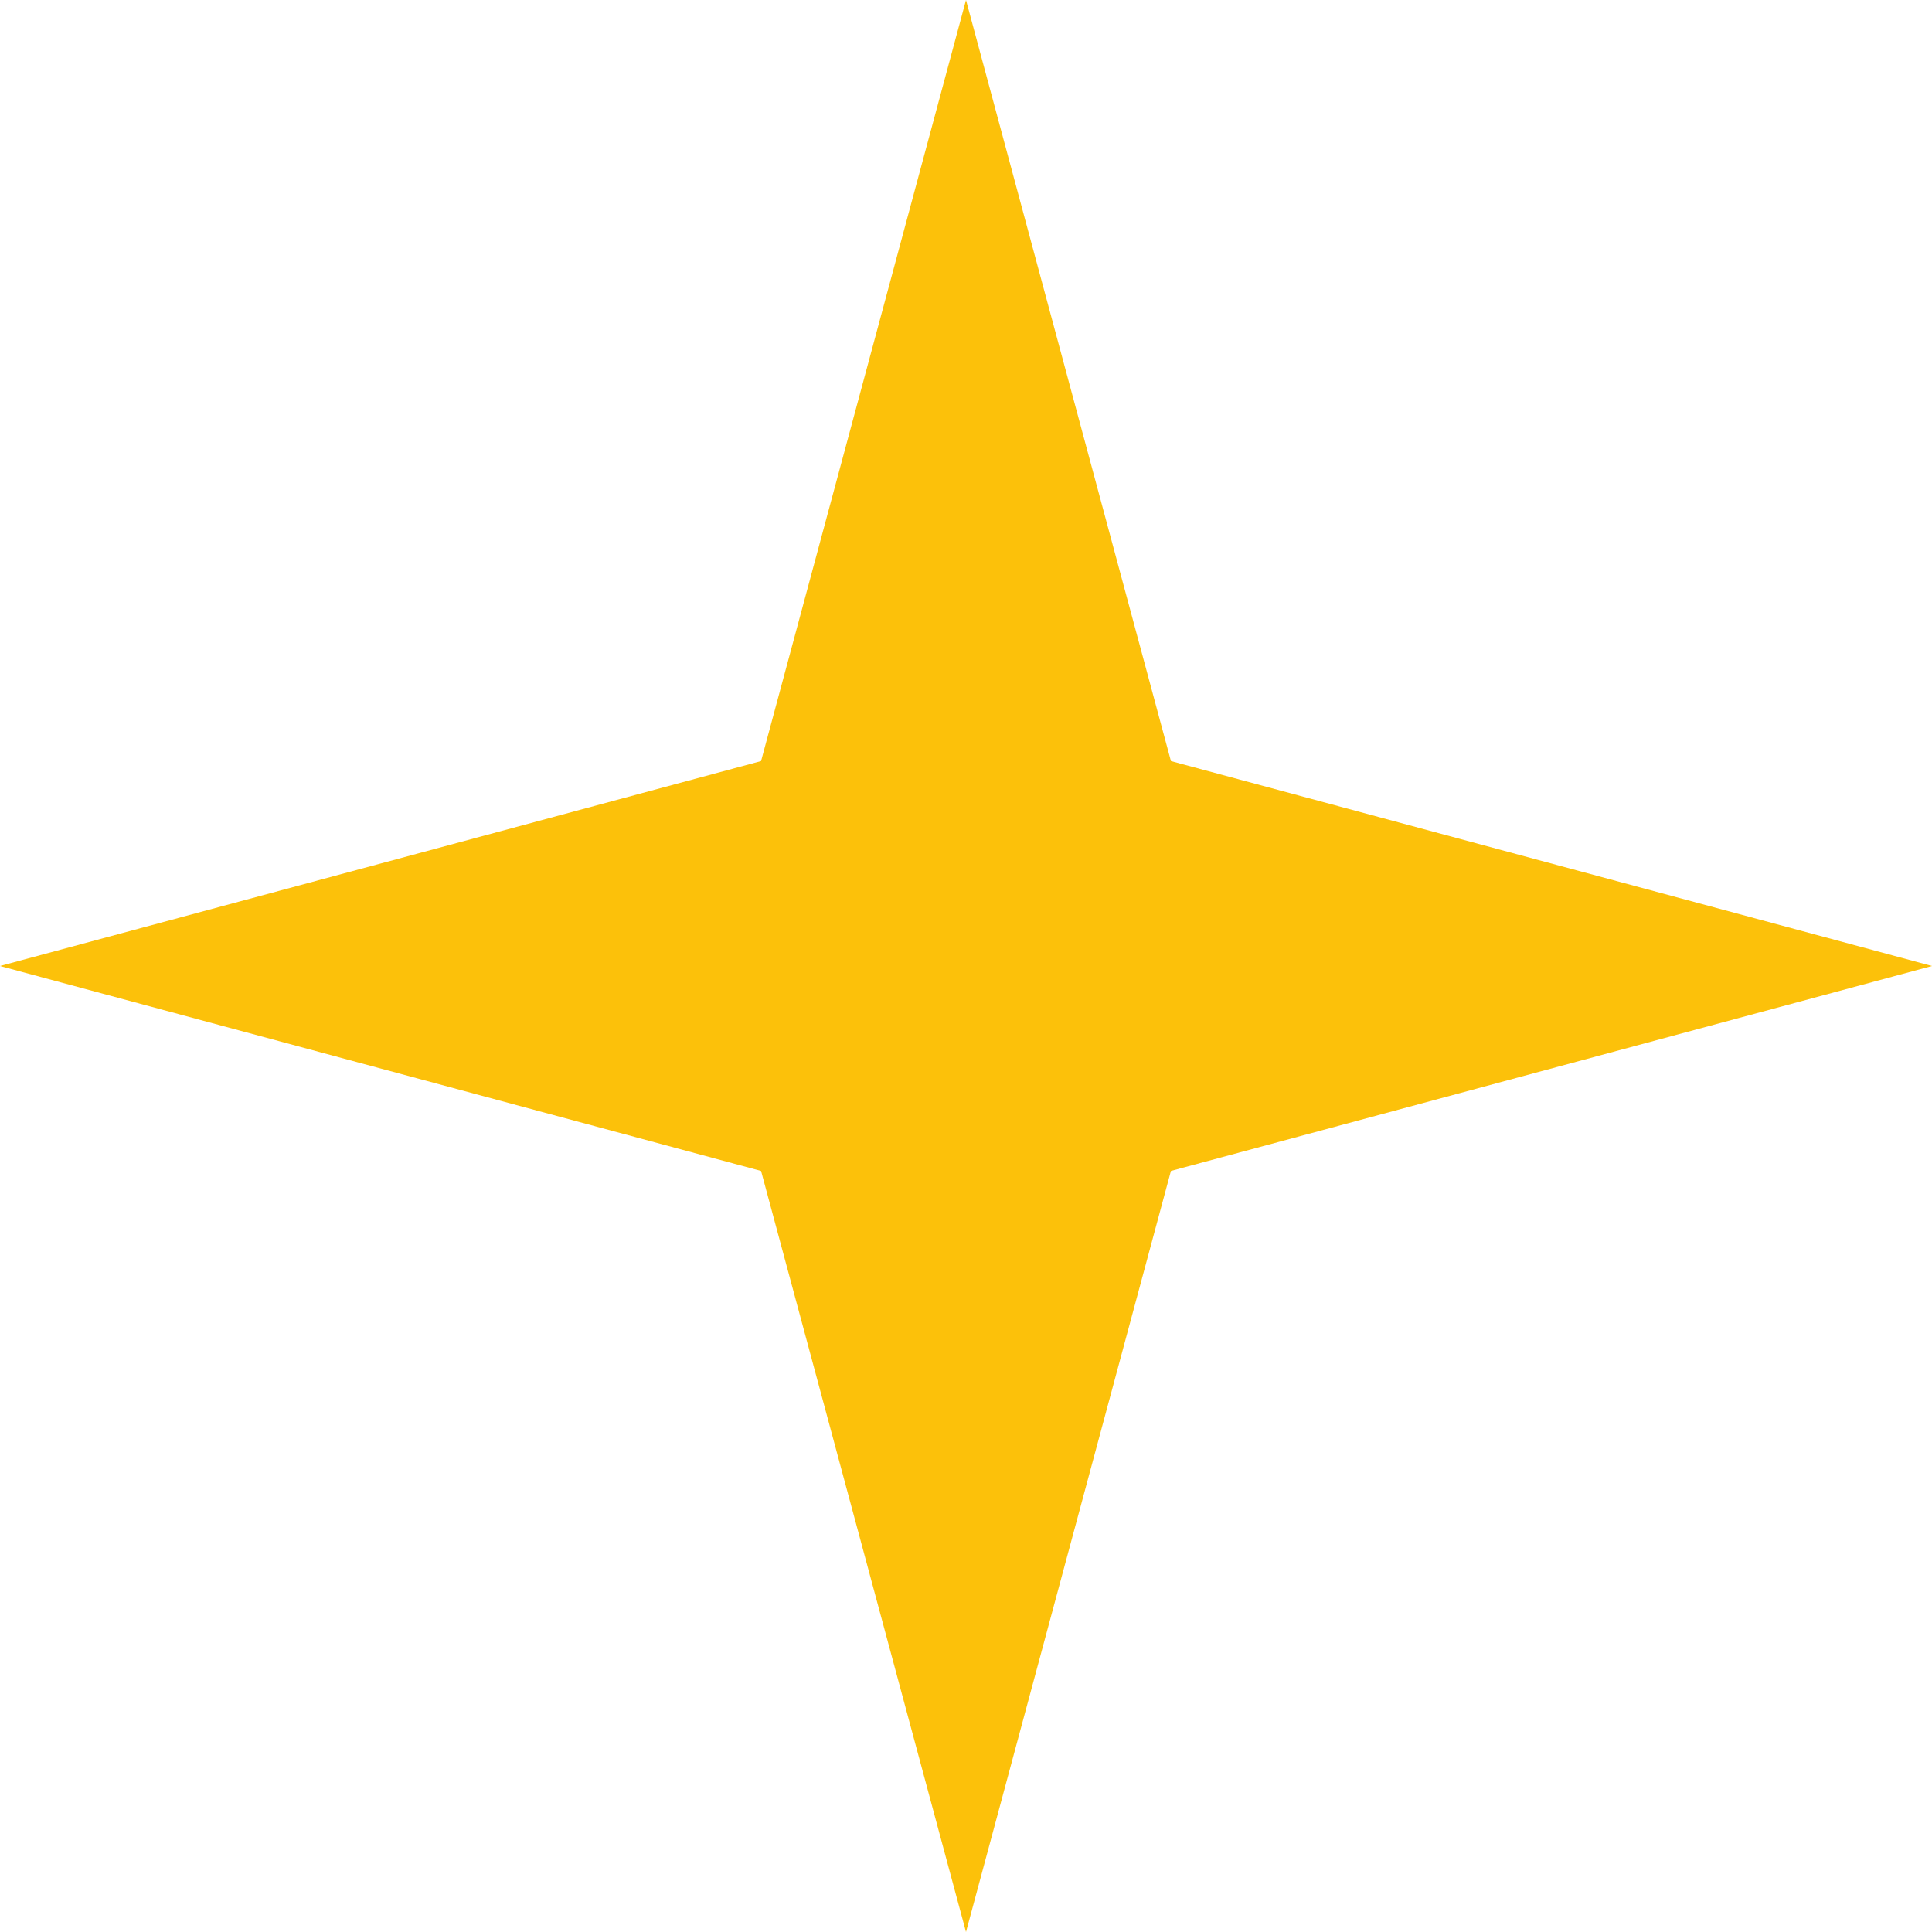 <?xml version="1.0" encoding="UTF-8"?> <svg xmlns="http://www.w3.org/2000/svg" width="56" height="56" viewBox="0 0 56 56" fill="none"> <path d="M28 0L33.94 22.06L56 28L33.94 33.94L28 56L22.06 33.94L0 28L22.06 22.06L28 0Z" fill="#FCC10A"></path> </svg> 